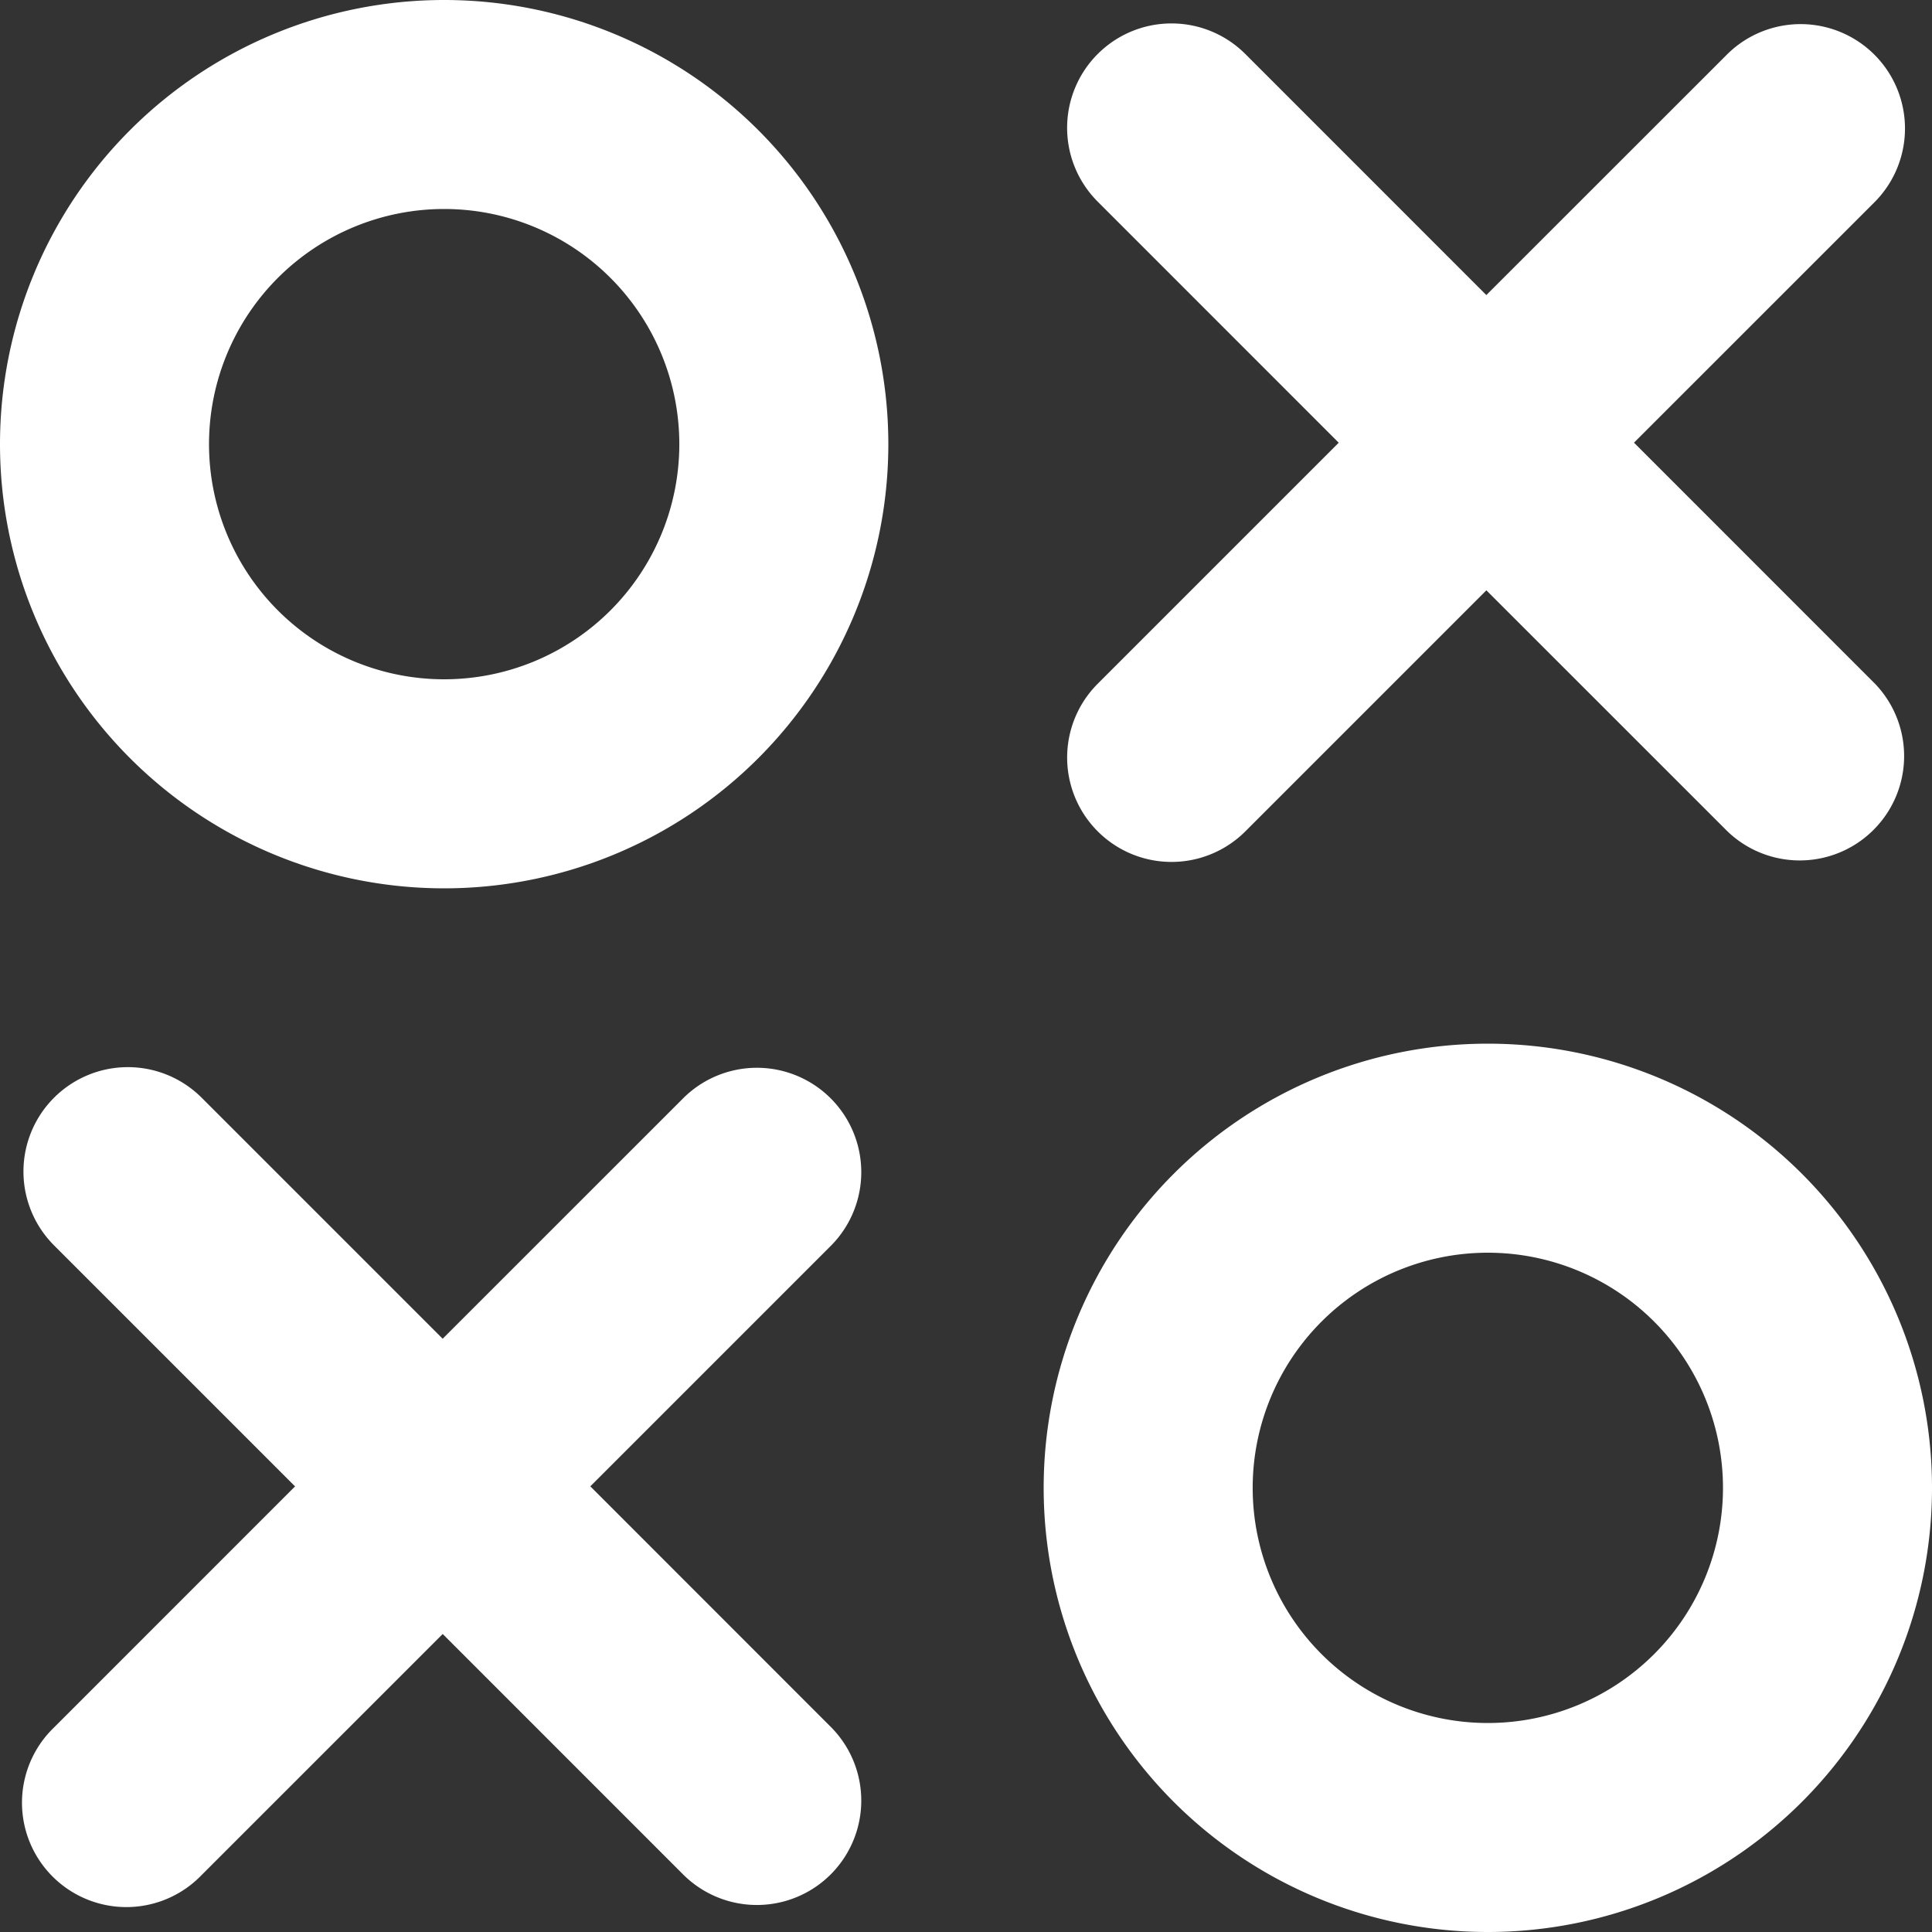 <svg xmlns="http://www.w3.org/2000/svg" fill="none" viewBox="0 0 40 40">
  <rect x="0" y="0" width="40" height="40" fill="#333333" stroke="none"/>
  <path fill="white" fill-rule="evenodd"
    d="M9.196 14.064a4.868 4.868 0 1 0 0-9.737 4.868 4.868 0 0 0 0 9.737Zm0 4.328A9.196 9.196 0 1 0 9.196 0a9.196 9.196 0 0 0 0 18.392ZM30.804 35.673a4.868 4.868 0 1 0 0-9.737 4.868 4.868 0 0 0 0 9.737Zm0 4.327a9.196 9.196 0 1 0 0-18.392 9.196 9.196 0 0 0 0 18.392ZM22.727 1.118a2.161 2.161 0 0 1 3.056 0l4.99 4.991 4.992-4.99a2.161 2.161 0 0 1 3.056 3.056l-4.991 4.99 4.99 4.991a2.161 2.161 0 0 1-3.055 3.056l-4.991-4.99-4.99 4.99a2.161 2.161 0 0 1-3.057-3.056l4.99-4.99-4.99-4.991a2.161 2.161 0 0 1 0-3.057ZM1.119 22.727a2.161 2.161 0 0 1 3.056 0l4.99 4.99 4.991-4.99a2.161 2.161 0 0 1 3.056 3.056l-4.99 4.99 4.99 4.992a2.161 2.161 0 0 1-3.056 3.056l-4.99-4.991-4.991 4.99a2.161 2.161 0 1 1-3.056-3.055l4.99-4.991-4.99-4.99a2.161 2.161 0 0 1 0-3.057Z"
    clip-rule="evenodd" />
</svg>